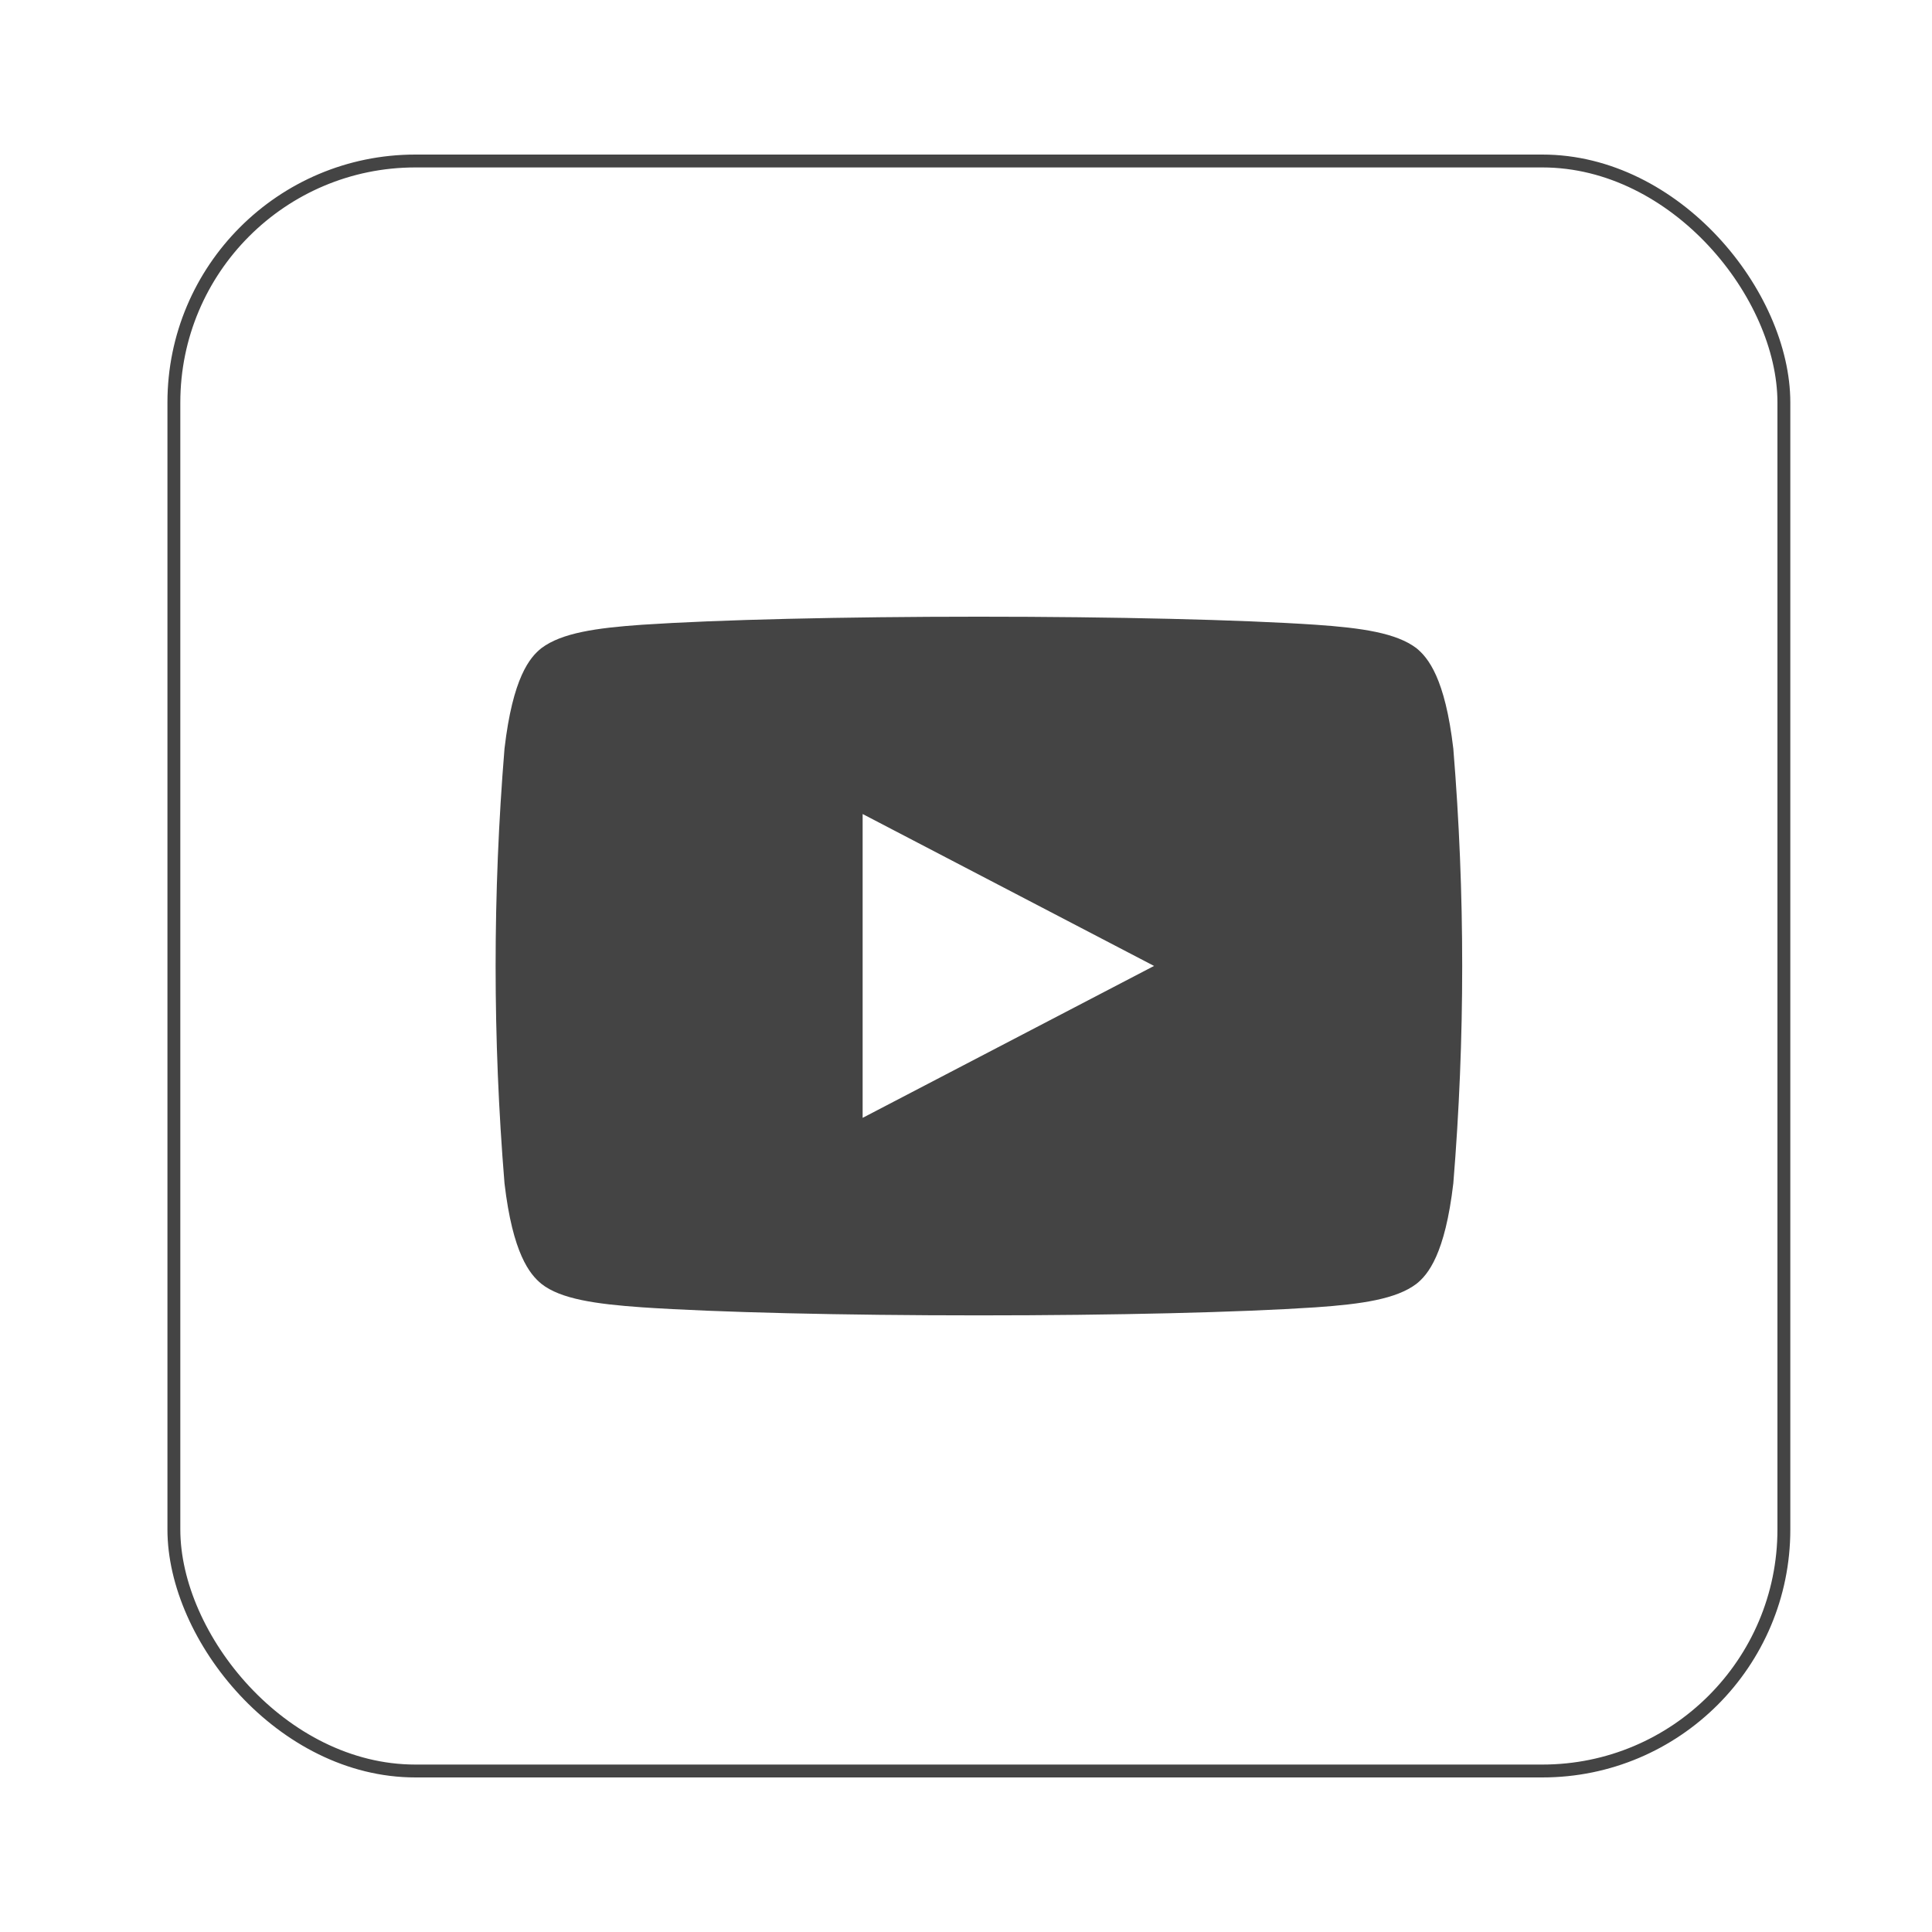 <?xml version="1.0" encoding="UTF-8"?>
<svg id="b" data-name="Layer 1" xmlns="http://www.w3.org/2000/svg" viewBox="0 0 300 300">
  <defs>
    <style>
      .c {
        fill: none;
        stroke: #444;
        stroke-miterlimit: 10;
        stroke-width: 2px;
      }

      .d {
        fill: #444;
        fill-rule: evenodd;
      }
    </style>
  </defs>
  <rect class="c" x="27" y="25" width="250" height="250" rx="37.5" ry="37.5"/>
  <path class="d" d="m225.67,116.25c-1.28-10.94-3.91-14.13-5.75-15.62-3.12-2.34-8.38-3.12-15.62-3.62-11.56-.78-31.25-1.25-52.31-1.25s-40.62.47-52.28,1.25c-7.19.5-12.5,1.28-15.62,3.62-1.84,1.44-4.47,4.62-5.75,15.62-1.84,22.46-1.84,45.04,0,67.5,1.28,10.91,3.91,14.12,5.75,15.62,2.97,2.34,8.38,3.12,15.62,3.63,11.56.78,31.09,1.25,52.28,1.25s40.62-.47,52.31-1.25c7.19-.5,12.5-1.28,15.62-3.63,1.84-1.44,4.47-4.66,5.75-15.62,1.84-22.46,1.84-45.04,0-67.5Zm-91.72,57.34h0v-47.19l45.25,23.59-45.25,23.59Z"/>
</svg>